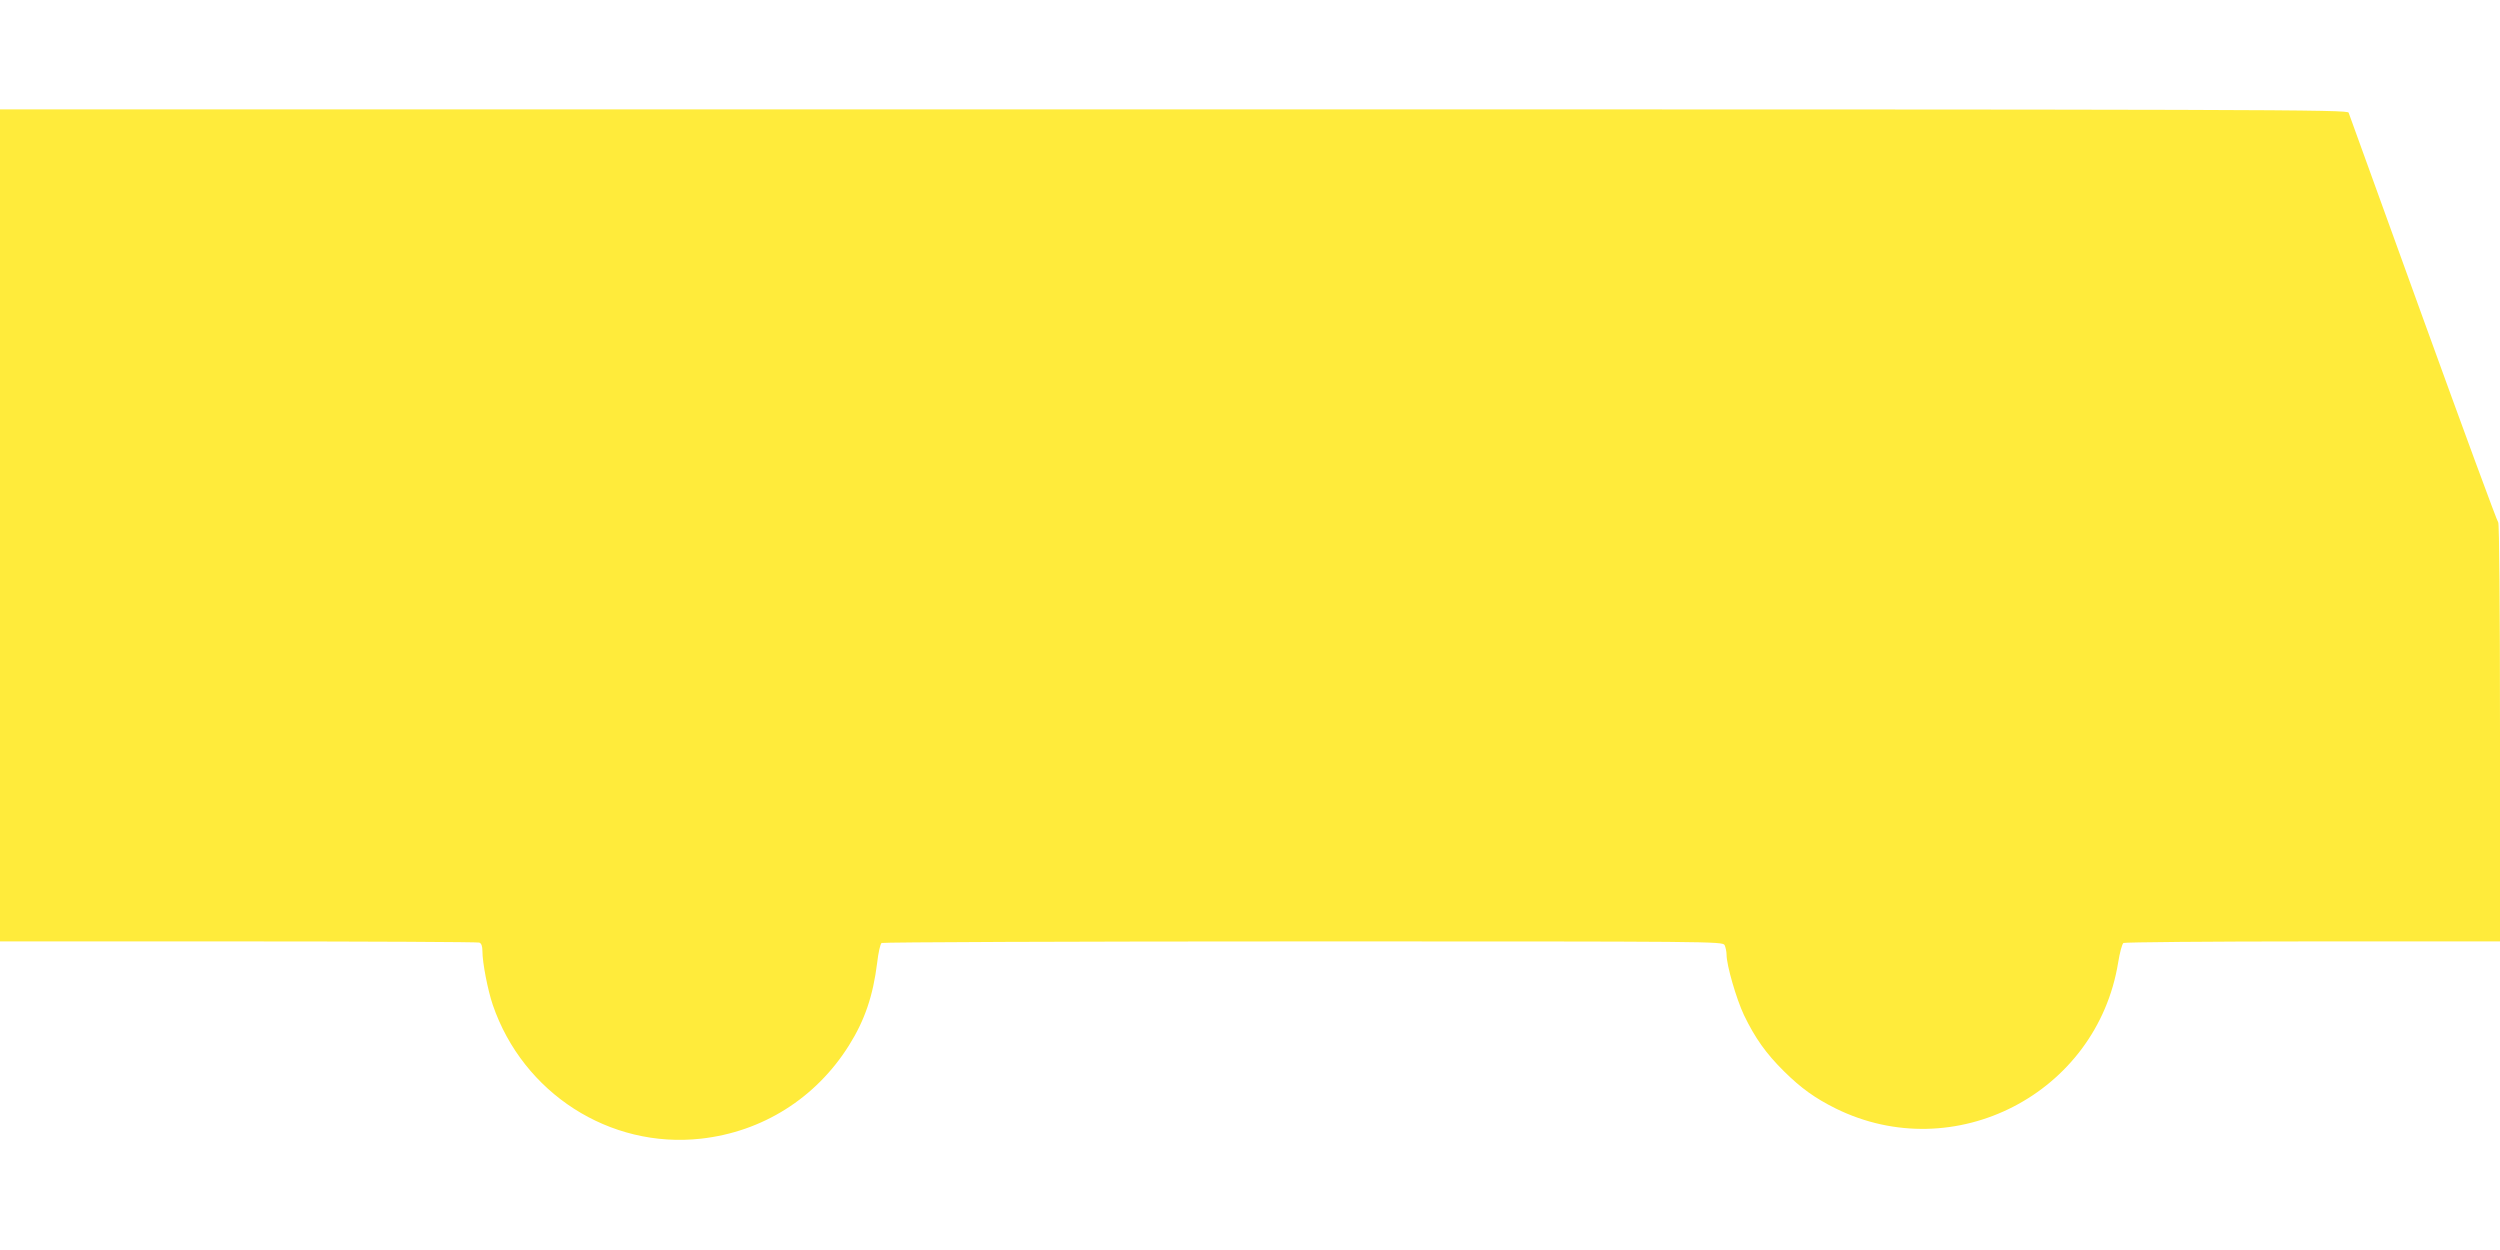 <?xml version="1.0" standalone="no"?>
<!DOCTYPE svg PUBLIC "-//W3C//DTD SVG 20010904//EN"
 "http://www.w3.org/TR/2001/REC-SVG-20010904/DTD/svg10.dtd">
<svg version="1.0" xmlns="http://www.w3.org/2000/svg"
 width="1280pt" height="640pt" viewBox="0 0 1280 640"
 preserveAspectRatio="xMidYMid meet">
<g transform="translate(0,640) scale(0.1,-0.1)"
fill="#ffeb3b" stroke="none">
<path d="M0 3710 l0 -2130 1219 0 c671 0 1226 -3 1235 -6 11 -4 16 -19 16 -44
0 -59 27 -198 53 -275 155 -452 598 -737 1066 -685 315 35 589 208 758 478 81
129 123 254 144 422 6 52 16 98 23 102 6 4 977 8 2158 8 2113 0 2147 0 2158
-19 5 -11 10 -33 10 -49 0 -54 50 -226 89 -309 57 -118 113 -197 205 -288 88
-87 158 -137 264 -190 609 -301 1338 76 1447 747 8 50 20 95 27 100 7 4 444 8
971 8 l957 0 0 1068 c0 659 -4 1072 -9 1077 -6 6 -179 476 -385 1045 -206 569
-377 1043 -381 1053 -7 16 -303 17 -6016 17 l-6009 0 0 -2130z"/>
</g>
</svg>
